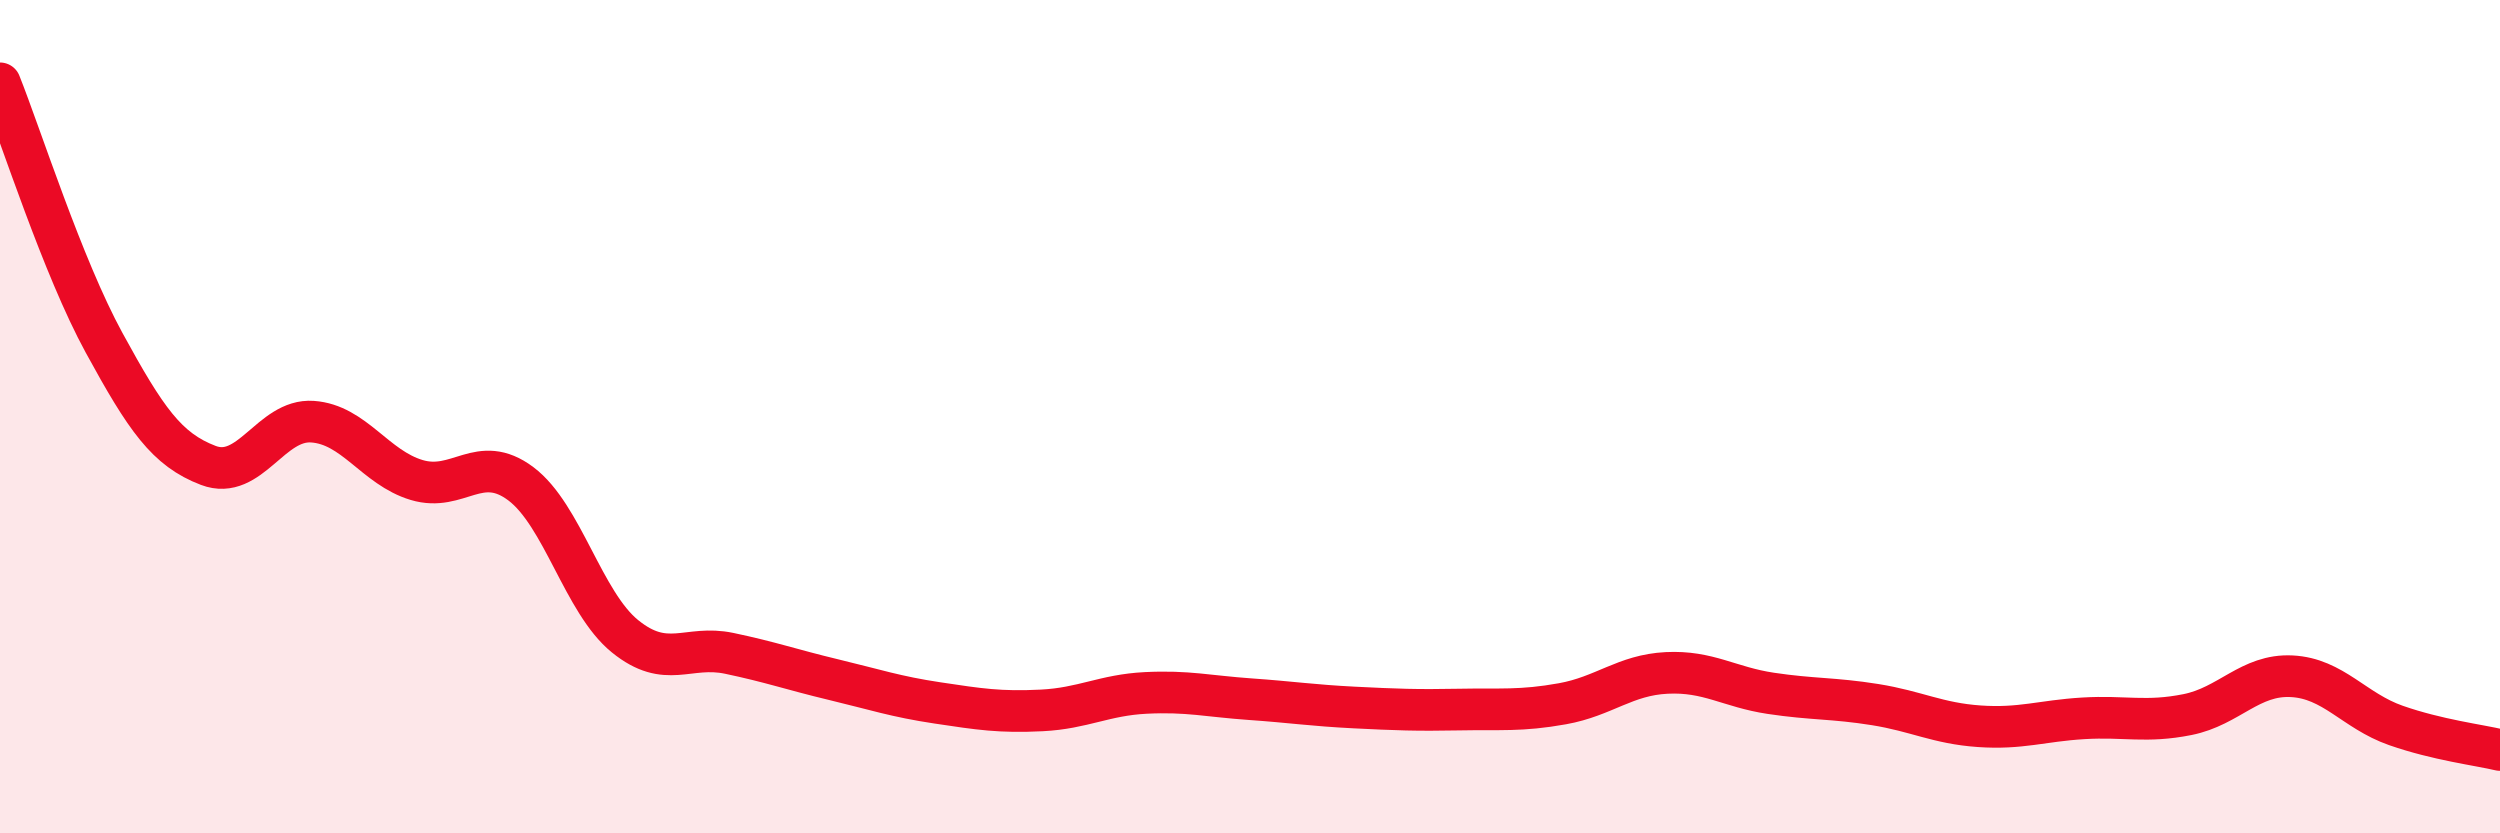 
    <svg width="60" height="20" viewBox="0 0 60 20" xmlns="http://www.w3.org/2000/svg">
      <path
        d="M 0,2 C 0.5,3.25 1.5,6.4 2.5,8.23 C 3.5,10.06 4,10.79 5,11.17 C 6,11.55 6.5,10.05 7.5,10.12 C 8.5,10.19 9,11.22 10,11.52 C 11,11.82 11.5,10.86 12.5,11.61 C 13.5,12.36 14,14.46 15,15.27 C 16,16.08 16.5,15.47 17.5,15.68 C 18.5,15.89 19,16.07 20,16.31 C 21,16.55 21.5,16.72 22.5,16.87 C 23.5,17.02 24,17.1 25,17.05 C 26,17 26.5,16.68 27.5,16.63 C 28.5,16.58 29,16.71 30,16.78 C 31,16.85 31.5,16.93 32.5,16.98 C 33.5,17.03 34,17.05 35,17.03 C 36,17.01 36.5,17.07 37.5,16.89 C 38.5,16.71 39,16.2 40,16.15 C 41,16.1 41.5,16.49 42.5,16.64 C 43.5,16.79 44,16.75 45,16.91 C 46,17.07 46.5,17.36 47.5,17.43 C 48.5,17.5 49,17.3 50,17.24 C 51,17.18 51.5,17.35 52.5,17.15 C 53.5,16.95 54,16.18 55,16.23 C 56,16.28 56.5,17.06 57.5,17.41 C 58.5,17.76 59.5,17.88 60,18L60 20L0 20Z"
        fill="#EB0A25"
        opacity="0.1"
        stroke-linecap="round"
        stroke-linejoin="round"
      />
      <path
        d="M 0,2 C 0.5,3.25 1.5,6.4 2.5,8.23 C 3.5,10.06 4,10.79 5,11.17 C 6,11.55 6.5,10.05 7.5,10.12 C 8.5,10.19 9,11.22 10,11.52 C 11,11.82 11.5,10.86 12.5,11.61 C 13.5,12.36 14,14.46 15,15.27 C 16,16.08 16.5,15.47 17.5,15.68 C 18.5,15.89 19,16.07 20,16.31 C 21,16.55 21.5,16.72 22.5,16.87 C 23.5,17.02 24,17.1 25,17.05 C 26,17 26.5,16.68 27.5,16.63 C 28.5,16.58 29,16.71 30,16.78 C 31,16.85 31.5,16.93 32.5,16.98 C 33.5,17.03 34,17.05 35,17.03 C 36,17.01 36.5,17.07 37.5,16.89 C 38.5,16.71 39,16.2 40,16.15 C 41,16.1 41.5,16.49 42.5,16.64 C 43.5,16.79 44,16.75 45,16.91 C 46,17.07 46.5,17.36 47.5,17.43 C 48.5,17.5 49,17.3 50,17.24 C 51,17.18 51.5,17.35 52.5,17.15 C 53.5,16.95 54,16.18 55,16.23 C 56,16.28 56.5,17.06 57.5,17.41 C 58.5,17.76 59.5,17.88 60,18"
        stroke="#EB0A25"
        stroke-width="1"
        fill="none"
        stroke-linecap="round"
        stroke-linejoin="round"
      />
    </svg>
  